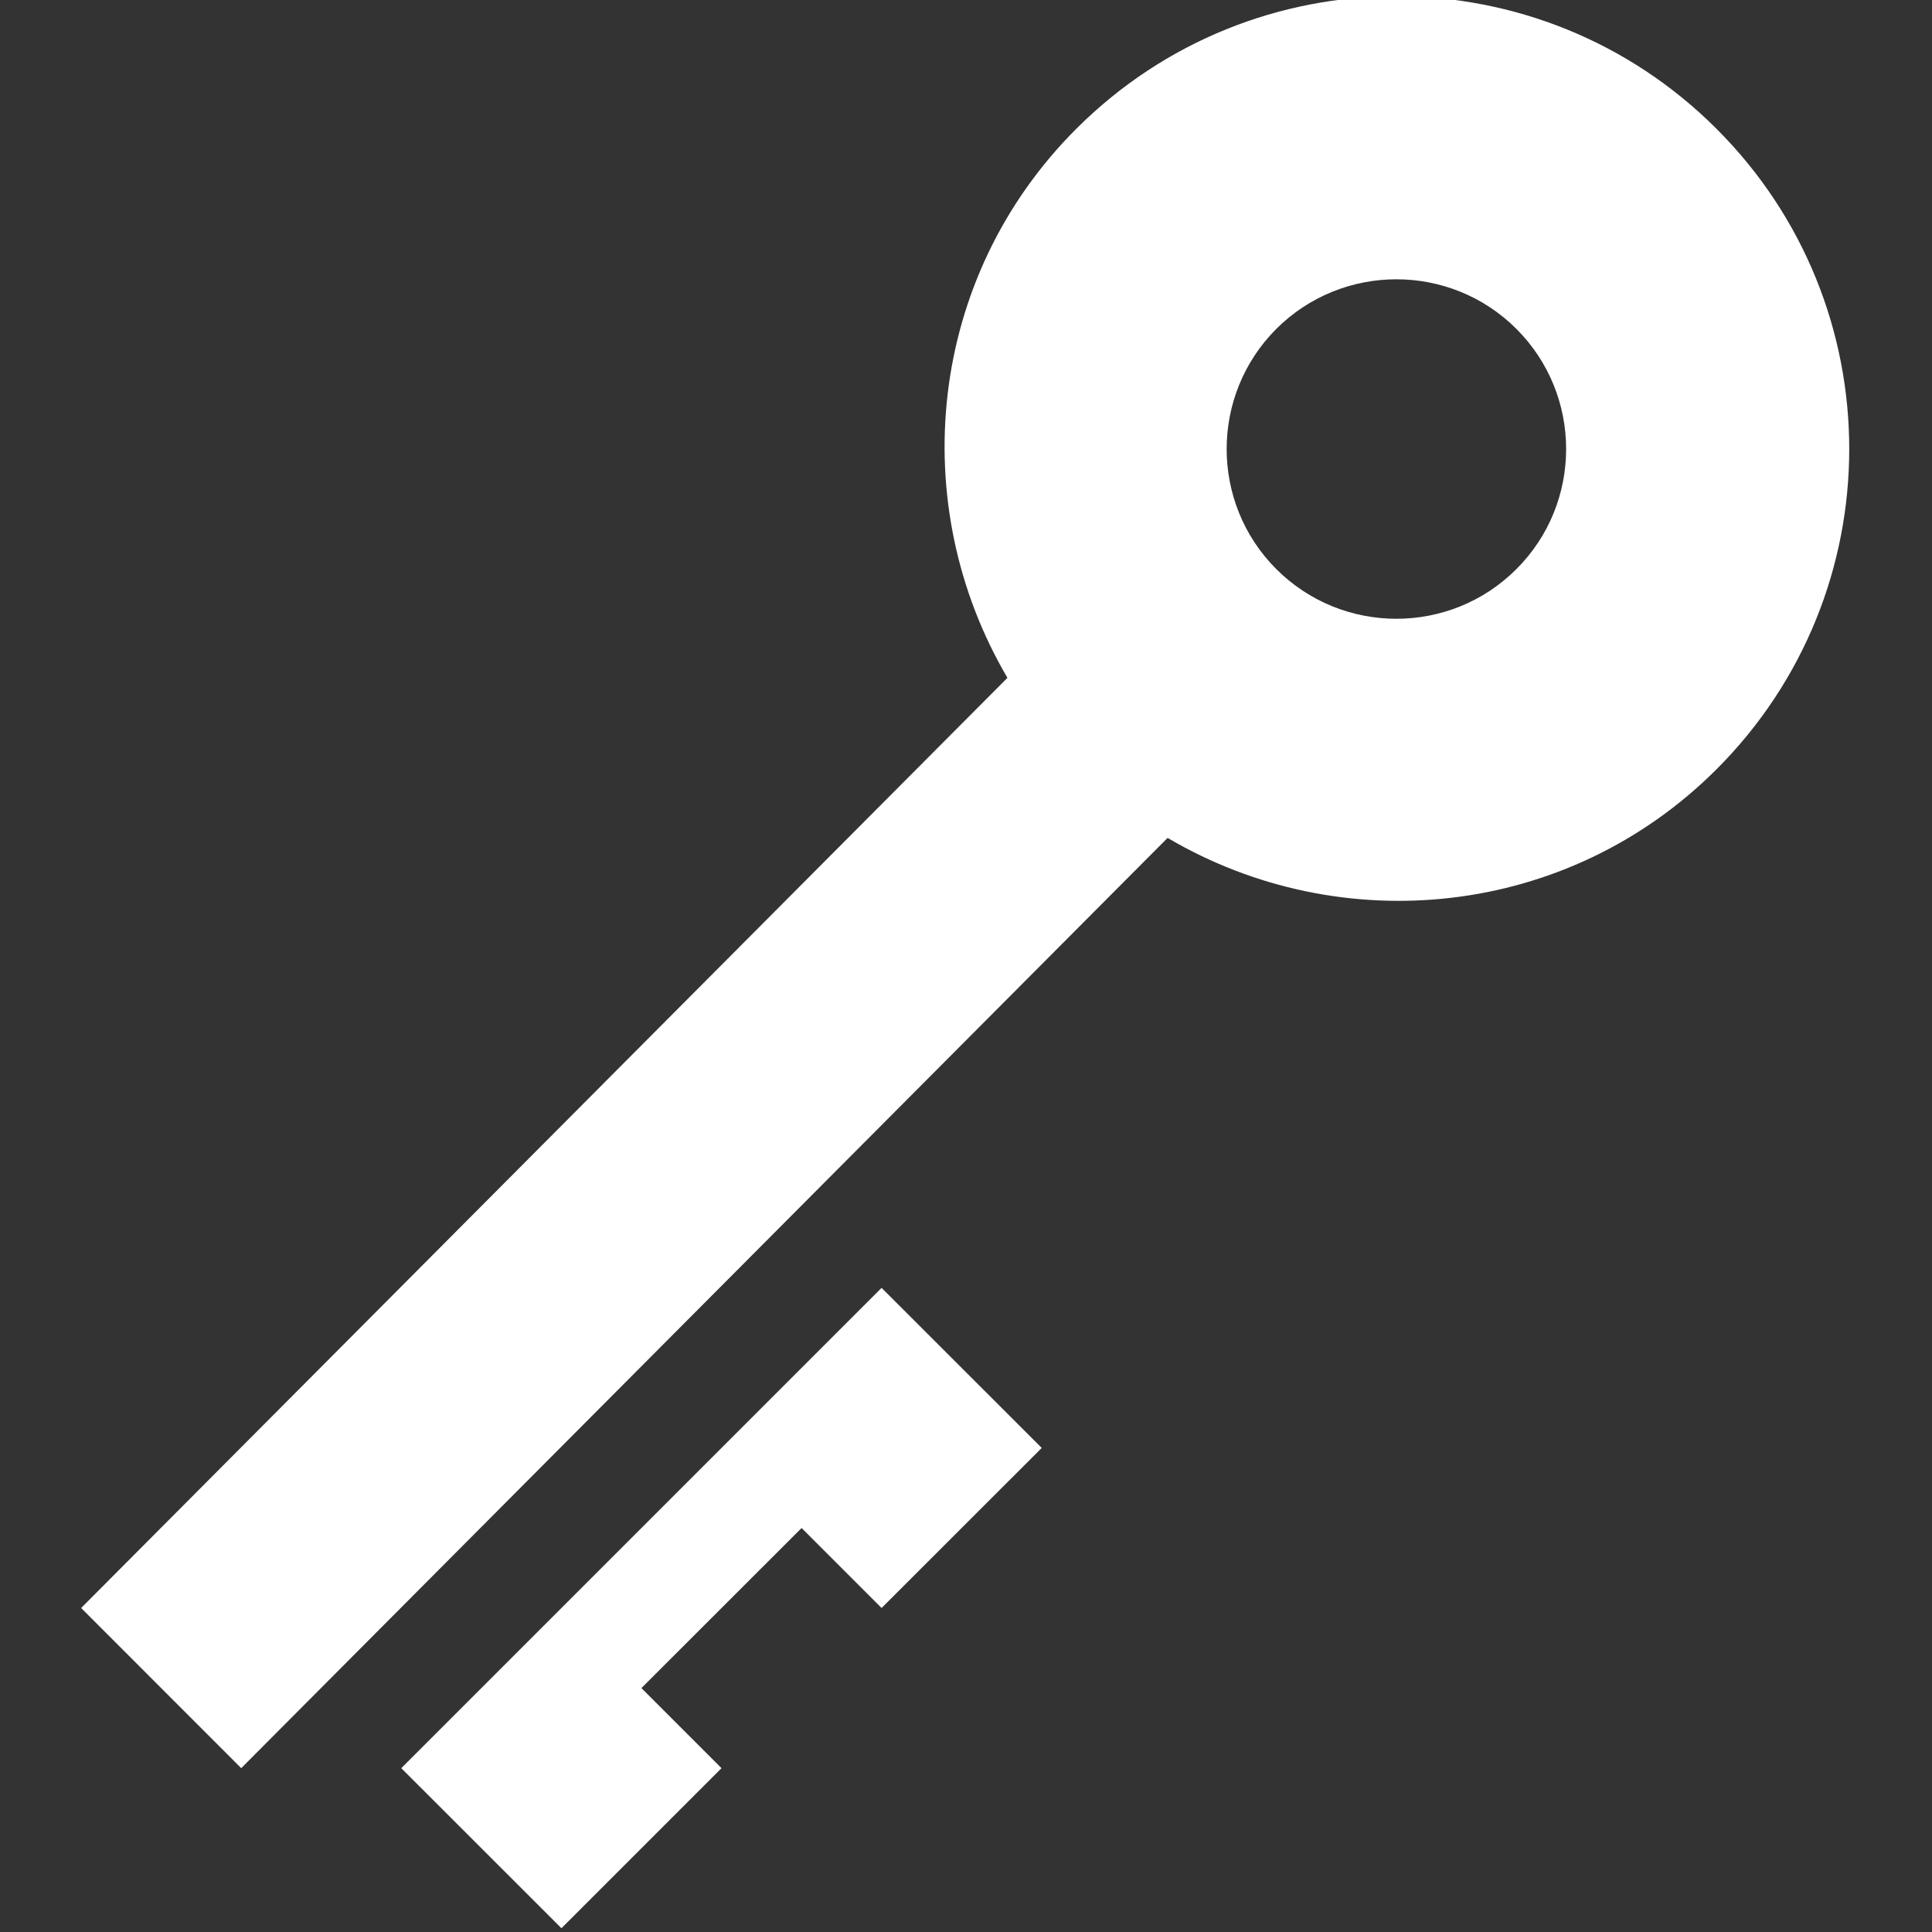 <svg width="20" height="20" viewBox="0 0 20 20" fill="none" xmlns="http://www.w3.org/2000/svg">
<rect x="0" y="0" width="20" height="20" fill="#333333" stroke="none"/>
<g id="Keychain" clip-path="url(#clip0_16_5686)">
<path id="Vector" d="M17.77 1.334C15.939 -0.497 12.972 -0.497 11.141 1.334C9.598 2.876 9.372 5.22 10.429 7.017L0.84 16.646L2.497 18.304L12.087 8.674C13.883 9.732 16.227 9.506 17.77 7.963C19.601 6.132 19.601 3.164 17.77 1.334ZM15.698 5.891C15.013 6.577 13.898 6.577 13.212 5.891C12.527 5.206 12.527 4.091 13.212 3.405C13.898 2.72 15.013 2.72 15.698 3.405C16.384 4.091 16.384 5.206 15.698 5.891Z" fill="white"/>
<path id="Vector_2" d="M9.126 13.332L4.154 18.304L5.812 19.961L7.469 18.304L6.64 17.475L8.298 15.818L9.126 16.646L10.784 14.989L9.126 13.332Z" fill="white"/>
</g>
<defs>
<clipPath id="clip0_16_5686">
<rect width="20" height="20" fill="white"/>
</clipPath>
</defs>
</svg>

